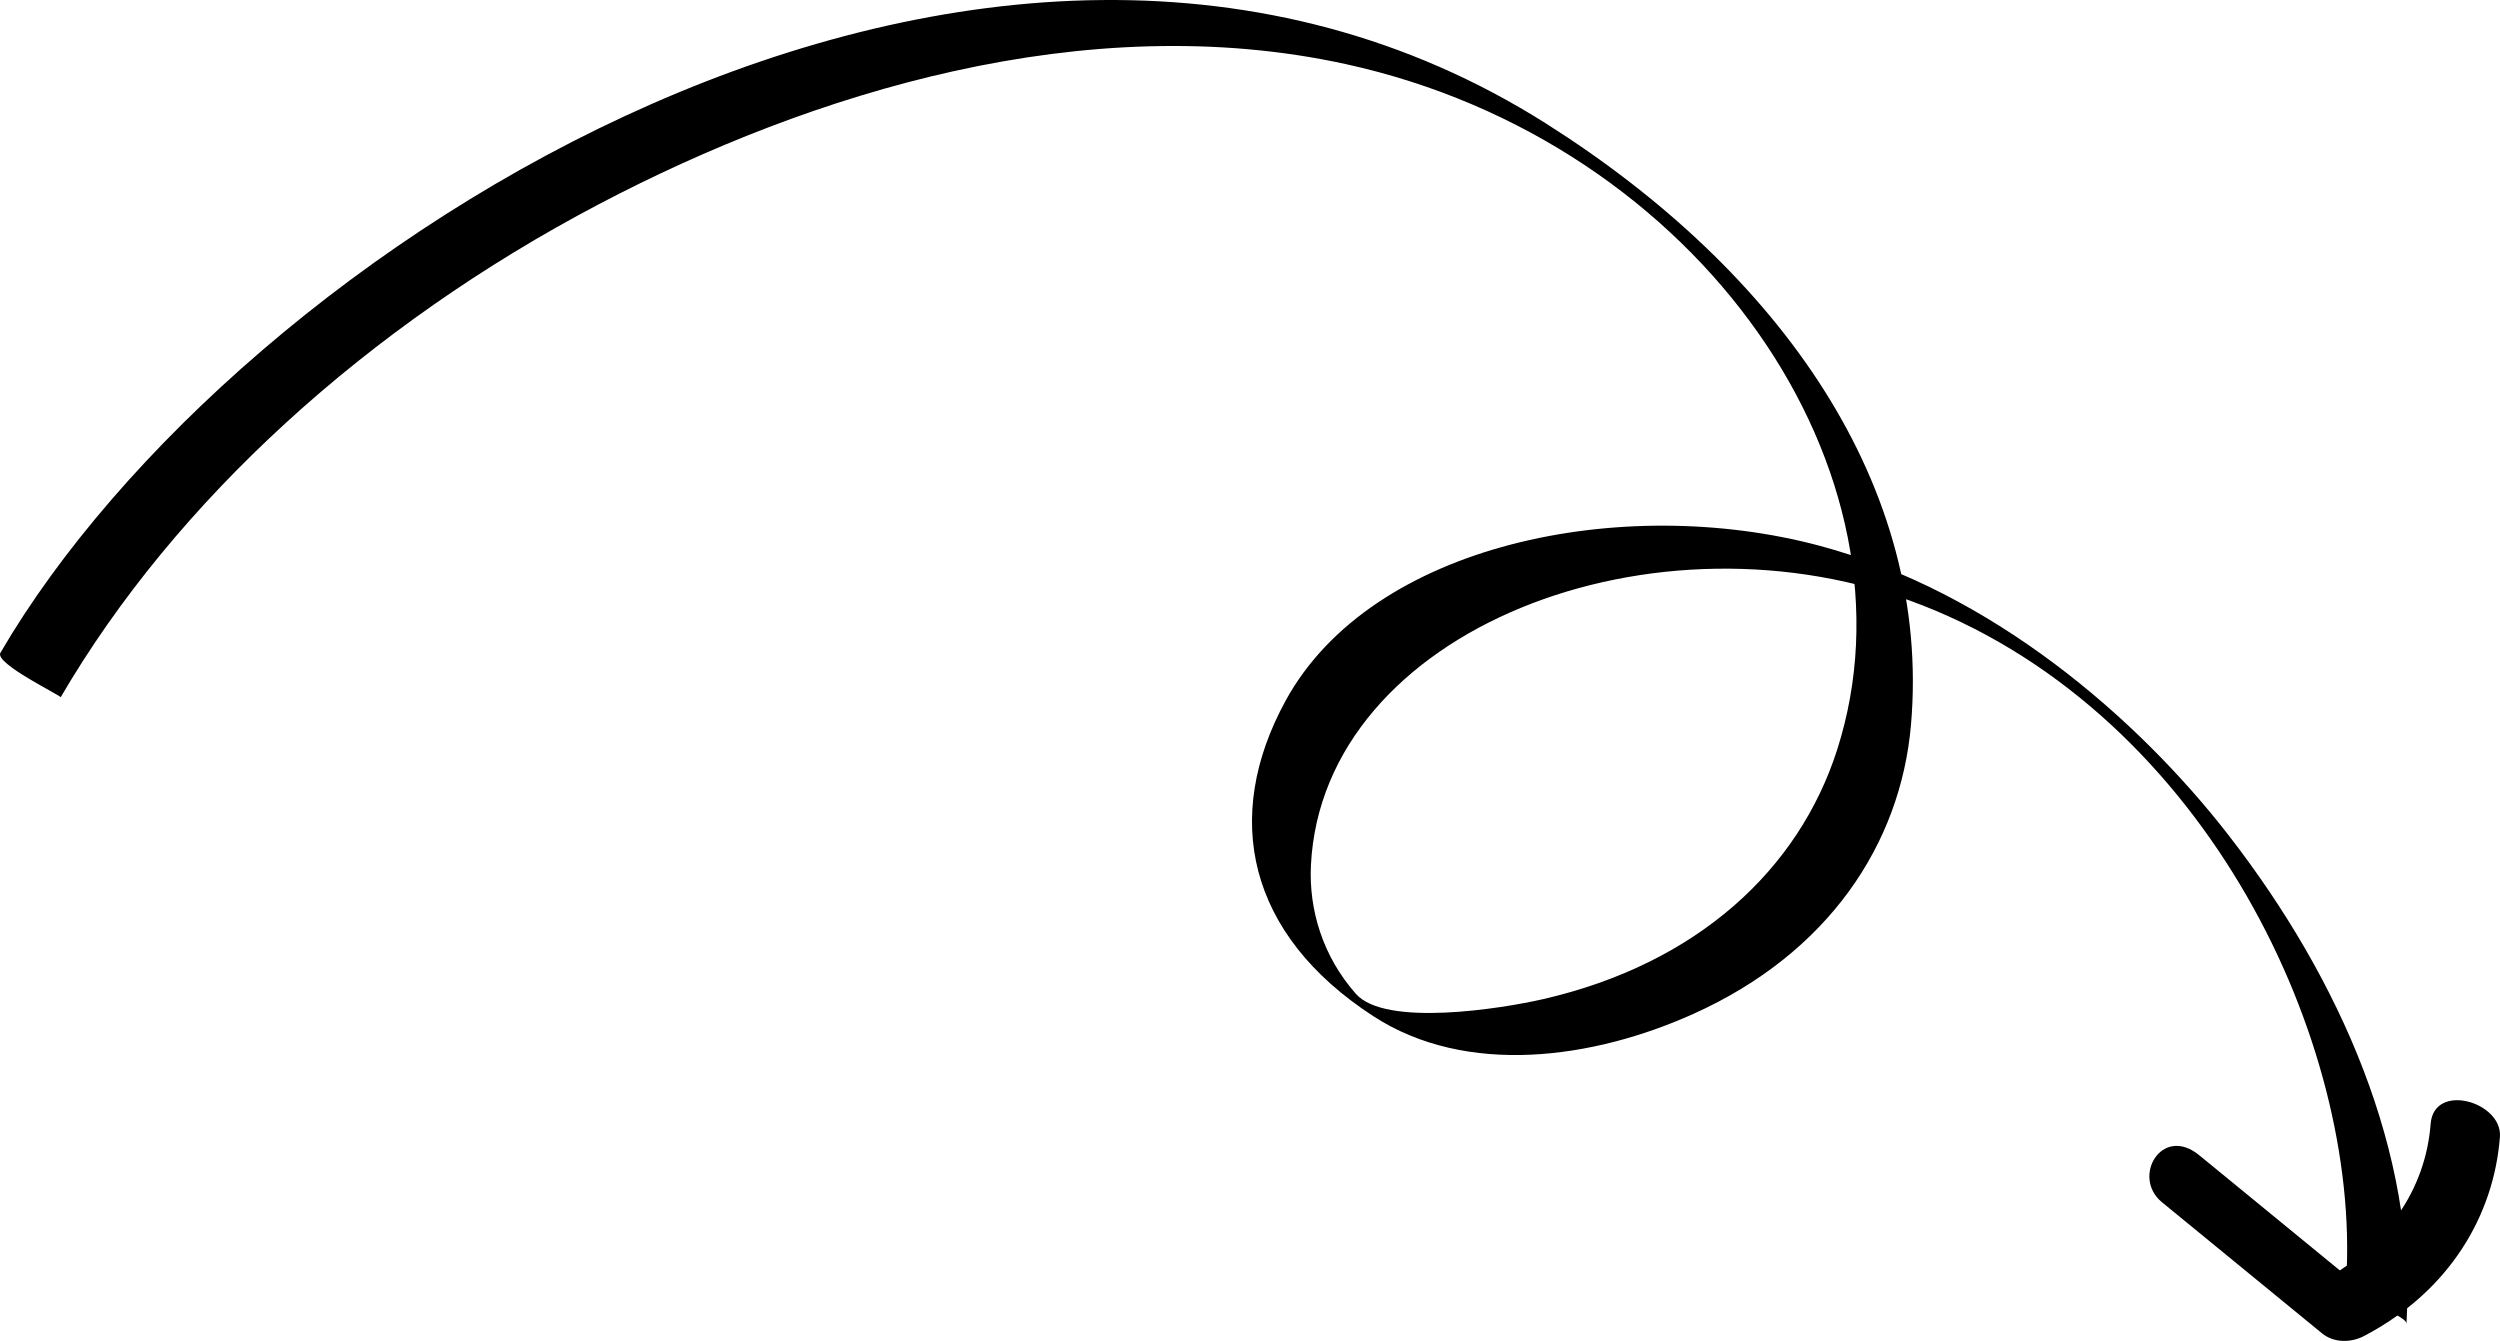 <svg width="220" height="118" viewBox="0 0 220 118" fill="none" xmlns="http://www.w3.org/2000/svg">
<path d="M0.036 57.446C20.766 21.923 86.799 -20.305 136.066 10.879C156.696 23.936 169.979 42.794 168.168 63.77C167.264 74.251 160.925 83.867 149.013 89.225C140.248 93.168 129.093 94.781 120.842 89.418C109.769 82.221 107.533 71.909 113.133 61.663C120.708 47.801 142.821 43.414 160.099 48.02C175.273 52.065 188.124 63.186 196.144 73.537C206.002 86.262 212.658 101.516 211.77 116.493C211.819 115.674 206.382 114.097 206.473 112.576C207.704 91.79 194.267 63.104 169.17 53.267C145.748 44.084 116.39 55.385 115.362 76.138C115.167 80.091 116.422 84.184 119.324 87.464C121.92 90.4 132.155 88.762 135.81 87.92C149.428 84.785 158.287 76.469 161.649 66.041C169.493 41.706 149.713 12.479 118.4 5.635C95.575 0.646 71.399 8.139 52.68 17.982C32.38 28.656 15.434 44.063 5.337 61.363C5.416 61.223 -0.514 58.387 0.036 57.446Z" fill="black"/>
<path d="M193.528 101.657C198.225 105.504 202.922 109.352 207.619 113.199C206.382 113.123 205.148 113.047 203.912 112.971C210.097 109.721 213.452 104.626 213.896 98.9C214.183 95.201 220.232 96.964 219.993 100.051C219.459 106.943 215.578 113.608 208.048 117.564C206.882 118.176 205.375 118.183 204.341 117.336C199.645 113.489 194.948 109.642 190.251 105.795C187.55 103.582 190.244 98.966 193.528 101.657Z" fill="black"/>
</svg>
